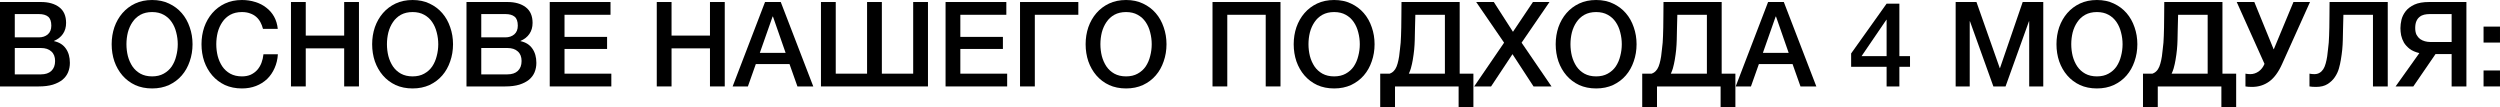 <?xml version="1.0" encoding="UTF-8"?> <svg xmlns="http://www.w3.org/2000/svg" viewBox="0 0 211.438 9.078" fill="none"> <path d="M1.25 3.16H3.29C3.59 3.16 3.84 3.077 4.04 2.91C4.24 2.737 4.34 2.49 4.34 2.17C4.34 1.81 4.25 1.557 4.07 1.41C3.89 1.263 3.63 1.19 3.29 1.19H1.25V3.16ZM0 0.17H3.47C4.11 0.17 4.623 0.317 5.01 0.61C5.397 0.903 5.59 1.347 5.59 1.94C5.59 2.3 5.5 2.61 5.32 2.87C5.147 3.123 4.897 3.32 4.57 3.46V3.48C5.01 3.573 5.343 3.783 5.57 4.11C5.797 4.43 5.91 4.833 5.91 5.32C5.91 5.6 5.86 5.863 5.76 6.11C5.66 6.35 5.503 6.56 5.29 6.74C5.077 6.913 4.803 7.053 4.47 7.16C4.137 7.26 3.74 7.31 3.28 7.31H0V0.17ZM1.25 6.29H3.46C3.84 6.29 4.133 6.193 4.34 6C4.553 5.8 4.66 5.52 4.66 5.16C4.66 4.807 4.553 4.537 4.34 4.35C4.133 4.157 3.84 4.06 3.46 4.06H1.25V6.29Z" fill="black"></path> <path d="M12.864 1.02C12.484 1.02 12.154 1.097 11.874 1.25C11.601 1.403 11.378 1.61 11.204 1.87C11.031 2.123 10.901 2.413 10.814 2.74C10.734 3.067 10.694 3.4 10.694 3.74C10.694 4.08 10.734 4.413 10.814 4.74C10.901 5.067 11.031 5.36 11.204 5.62C11.378 5.873 11.601 6.077 11.874 6.23C12.154 6.383 12.484 6.46 12.864 6.46C13.244 6.46 13.571 6.383 13.844 6.23C14.124 6.077 14.351 5.873 14.524 5.62C14.698 5.36 14.824 5.067 14.904 4.74C14.991 4.413 15.034 4.08 15.034 3.74C15.034 3.4 14.991 3.067 14.904 2.74C14.824 2.413 14.698 2.123 14.524 1.87C14.351 1.61 14.124 1.403 13.844 1.25C13.571 1.097 13.244 1.02 12.864 1.02ZM12.864 0C13.398 0 13.874 0.1 14.294 0.3C14.721 0.5 15.081 0.77 15.374 1.11C15.668 1.45 15.891 1.847 16.044 2.3C16.204 2.753 16.284 3.233 16.284 3.74C16.284 4.253 16.204 4.737 16.044 5.19C15.891 5.643 15.668 6.04 15.374 6.38C15.081 6.72 14.721 6.99 14.294 7.19C13.874 7.383 13.398 7.48 12.864 7.48C12.331 7.48 11.851 7.383 11.424 7.19C11.004 6.99 10.648 6.72 10.354 6.38C10.061 6.04 9.834 5.643 9.674 5.19C9.521 4.737 9.444 4.253 9.444 3.74C9.444 3.233 9.521 2.753 9.674 2.3C9.834 1.847 10.061 1.45 10.354 1.11C10.648 0.77 11.004 0.5 11.424 0.3C11.851 0.1 12.331 0 12.864 0Z" fill="black"></path> <path d="M22.242 2.44C22.189 2.233 22.115 2.043 22.022 1.87C21.929 1.697 21.809 1.547 21.662 1.42C21.515 1.293 21.342 1.197 21.142 1.13C20.949 1.057 20.722 1.02 20.462 1.02C20.082 1.02 19.752 1.097 19.472 1.25C19.199 1.403 18.975 1.61 18.802 1.87C18.629 2.123 18.499 2.413 18.412 2.74C18.332 3.067 18.292 3.4 18.292 3.74C18.292 4.08 18.332 4.413 18.412 4.74C18.499 5.067 18.629 5.36 18.802 5.62C18.975 5.873 19.199 6.077 19.472 6.23C19.752 6.383 20.082 6.46 20.462 6.46C20.742 6.46 20.989 6.413 21.202 6.32C21.415 6.22 21.599 6.087 21.752 5.92C21.905 5.747 22.025 5.547 22.112 5.32C22.199 5.093 22.255 4.85 22.282 4.59H23.502C23.475 5.017 23.382 5.407 23.222 5.76C23.069 6.113 22.859 6.42 22.592 6.68C22.325 6.933 22.012 7.13 21.652 7.27C21.292 7.41 20.895 7.48 20.462 7.48C19.929 7.48 19.449 7.383 19.022 7.19C18.602 6.99 18.245 6.72 17.952 6.38C17.659 6.04 17.432 5.643 17.272 5.19C17.119 4.737 17.042 4.253 17.042 3.74C17.042 3.233 17.119 2.753 17.272 2.3C17.432 1.847 17.659 1.45 17.952 1.11C18.245 0.77 18.602 0.5 19.022 0.3C19.449 0.1 19.929 0 20.462 0C20.862 0 21.239 0.057 21.592 0.17C21.945 0.277 22.255 0.437 22.522 0.65C22.795 0.857 23.015 1.11 23.182 1.41C23.349 1.71 23.452 2.053 23.492 2.44H22.242Z" fill="black"></path> <path d="M24.609 0.17H25.859V3.01H29.109V0.17H30.359V7.31H29.109V4.09H25.859V7.31H24.609V0.17Z" fill="black"></path> <path d="M34.895 1.02C34.516 1.02 34.185 1.097 33.905 1.25C33.632 1.403 33.409 1.61 33.235 1.87C33.062 2.123 32.932 2.413 32.846 2.74C32.766 3.067 32.726 3.4 32.726 3.74C32.726 4.08 32.766 4.413 32.846 4.74C32.932 5.067 33.062 5.36 33.235 5.62C33.409 5.873 33.632 6.077 33.905 6.23C34.185 6.383 34.516 6.46 34.895 6.46C35.276 6.46 35.602 6.383 35.875 6.23C36.156 6.077 36.382 5.873 36.555 5.62C36.729 5.36 36.855 5.067 36.936 4.74C37.022 4.413 37.066 4.08 37.066 3.74C37.066 3.4 37.022 3.067 36.936 2.74C36.855 2.413 36.729 2.123 36.555 1.87C36.382 1.61 36.156 1.403 35.875 1.25C35.602 1.097 35.276 1.02 34.895 1.02ZM34.895 0C35.429 0 35.905 0.1 36.326 0.3C36.752 0.5 37.112 0.77 37.405 1.11C37.699 1.45 37.922 1.847 38.075 2.3C38.235 2.753 38.315 3.233 38.315 3.74C38.315 4.253 38.235 4.737 38.075 5.19C37.922 5.643 37.699 6.04 37.405 6.38C37.112 6.72 36.752 6.99 36.326 7.19C35.905 7.383 35.429 7.48 34.895 7.48C34.362 7.48 33.882 7.383 33.455 7.19C33.035 6.99 32.679 6.72 32.385 6.38C32.092 6.04 31.866 5.643 31.705 5.19C31.552 4.737 31.475 4.253 31.475 3.74C31.475 3.233 31.552 2.753 31.705 2.3C31.866 1.847 32.092 1.45 32.385 1.11C32.679 0.77 33.035 0.5 33.455 0.3C33.882 0.1 34.362 0 34.895 0Z" fill="black"></path> <path d="M40.703 3.16H42.743C43.043 3.16 43.293 3.077 43.493 2.91C43.693 2.737 43.793 2.49 43.793 2.17C43.793 1.81 43.703 1.557 43.523 1.41C43.343 1.263 43.083 1.19 42.743 1.19H40.703V3.16ZM39.453 0.17H42.923C43.563 0.17 44.076 0.317 44.463 0.61C44.85 0.903 45.043 1.347 45.043 1.94C45.043 2.3 44.953 2.61 44.773 2.87C44.6 3.123 44.35 3.32 44.023 3.46V3.48C44.463 3.573 44.797 3.783 45.023 4.11C45.25 4.43 45.363 4.833 45.363 5.32C45.363 5.6 45.313 5.863 45.213 6.11C45.113 6.35 44.956 6.56 44.743 6.74C44.53 6.913 44.256 7.053 43.923 7.16C43.59 7.26 43.193 7.31 42.733 7.31H39.453V0.17ZM40.703 6.29H42.913C43.293 6.29 43.586 6.193 43.793 6C44.006 5.8 44.113 5.52 44.113 5.16C44.113 4.807 44.006 4.537 43.793 4.35C43.586 4.157 43.293 4.06 42.913 4.06H40.703V6.29Z" fill="black"></path> <path d="M46.494 0.17H51.634V1.25H47.744V3.12H51.344V4.14H47.744V6.23H51.704V7.31H46.494V0.17Z" fill="black"></path> <path d="M55.546 0.17H56.796V3.01H60.046V0.17H61.296V7.31H60.046V4.09H56.796V7.31H55.546V0.17Z" fill="black"></path> <path d="M64.703 0.17H66.033L68.783 7.31H67.443L66.773 5.42H63.923L63.253 7.31H61.963L64.703 0.17ZM64.263 4.47H66.443L65.373 1.4H65.343L64.263 4.47Z" fill="black"></path> <path d="M74.583 6.23H77.233V0.17H78.483V7.31H69.433V0.17H70.683V6.23H73.333V0.17H74.583V6.23Z" fill="black"></path> <path d="M79.971 0.17H85.111V1.25H81.221V3.12H84.821V4.14H81.221V6.23H85.181V7.31H79.971V0.17Z" fill="black"></path> <path d="M86.269 0.17H91.2V1.25H87.52V7.31H86.269V0.17Z" fill="black"></path> <path d="M95.237 1.02C94.857 1.02 94.527 1.097 94.247 1.25C93.974 1.403 93.751 1.61 93.577 1.87C93.404 2.123 93.274 2.413 93.187 2.74C93.107 3.067 93.067 3.4 93.067 3.74C93.067 4.08 93.107 4.413 93.187 4.74C93.274 5.067 93.404 5.36 93.577 5.62C93.751 5.873 93.974 6.077 94.247 6.23C94.527 6.383 94.857 6.46 95.237 6.46C95.617 6.46 95.944 6.383 96.217 6.23C96.497 6.077 96.724 5.873 96.897 5.62C97.071 5.36 97.197 5.067 97.277 4.74C97.364 4.413 97.407 4.08 97.407 3.74C97.407 3.4 97.364 3.067 97.277 2.74C97.197 2.413 97.071 2.123 96.897 1.87C96.724 1.61 96.497 1.403 96.217 1.25C95.944 1.097 95.617 1.02 95.237 1.02ZM95.237 0C95.771 0 96.247 0.1 96.667 0.3C97.094 0.5 97.454 0.77 97.747 1.11C98.041 1.45 98.264 1.847 98.417 2.3C98.577 2.753 98.657 3.233 98.657 3.74C98.657 4.253 98.577 4.737 98.417 5.19C98.264 5.643 98.041 6.04 97.747 6.38C97.454 6.72 97.094 6.99 96.667 7.19C96.247 7.383 95.771 7.48 95.237 7.48C94.704 7.48 94.224 7.383 93.797 7.19C93.377 6.99 93.021 6.72 92.727 6.38C92.434 6.04 92.207 5.643 92.047 5.19C91.894 4.737 91.817 4.253 91.817 3.74C91.817 3.233 91.894 2.753 92.047 2.3C92.207 1.847 92.434 1.45 92.727 1.11C93.021 0.77 93.377 0.5 93.797 0.3C94.224 0.1 94.704 0 95.237 0Z" fill="black"></path> <path d="M102.548 0.17H108.298V7.31H107.048V1.25H103.798V7.31H102.548V0.17Z" fill="black"></path> <path d="M112.835 1.02C112.455 1.02 112.125 1.097 111.845 1.25C111.572 1.403 111.348 1.61 111.175 1.87C111.002 2.123 110.871 2.413 110.785 2.74C110.705 3.067 110.665 3.4 110.665 3.74C110.665 4.08 110.705 4.413 110.785 4.74C110.871 5.067 111.002 5.36 111.175 5.62C111.348 5.873 111.572 6.077 111.845 6.23C112.125 6.383 112.455 6.46 112.835 6.46C113.215 6.46 113.542 6.383 113.815 6.23C114.095 6.077 114.322 5.873 114.495 5.62C114.668 5.36 114.795 5.067 114.875 4.74C114.962 4.413 115.005 4.08 115.005 3.74C115.005 3.4 114.962 3.067 114.875 2.74C114.795 2.413 114.668 2.123 114.495 1.87C114.322 1.61 114.095 1.403 113.815 1.25C113.542 1.097 113.215 1.02 112.835 1.02ZM112.835 0C113.368 0 113.845 0.1 114.265 0.3C114.692 0.5 115.051 0.77 115.345 1.11C115.638 1.45 115.862 1.847 116.015 2.3C116.175 2.753 116.255 3.233 116.255 3.74C116.255 4.253 116.175 4.737 116.015 5.19C115.862 5.643 115.638 6.04 115.345 6.38C115.051 6.72 114.692 6.99 114.265 7.19C113.845 7.383 113.368 7.48 112.835 7.48C112.302 7.48 111.822 7.383 111.395 7.19C110.975 6.99 110.618 6.72 110.325 6.38C110.031 6.04 109.805 5.643 109.645 5.19C109.492 4.737 109.415 4.253 109.415 3.74C109.415 3.233 109.492 2.753 109.645 2.3C109.805 1.847 110.031 1.45 110.325 1.11C110.618 0.77 110.975 0.5 111.395 0.3C111.822 0.1 112.302 0 112.835 0Z" fill="black"></path> <path d="M123.363 7.31H117.983V9.08H116.732V6.23H117.533C117.586 6.21 117.636 6.187 117.682 6.16C117.809 6.087 117.916 5.983 118.003 5.85C118.089 5.71 118.156 5.55 118.203 5.37C118.256 5.183 118.299 4.98 118.333 4.76C118.359 4.54 118.383 4.34 118.403 4.16C118.429 3.973 118.449 3.79 118.462 3.61C118.476 3.423 118.486 3.23 118.492 3.03C118.506 2.823 118.512 2.587 118.512 2.32C118.519 2.053 118.522 1.747 118.522 1.4C118.529 1.053 118.532 0.643 118.532 0.17H123.453V6.23H124.613V9.08H123.363V7.31ZM119.153 6.23H122.203V1.25H119.703C119.689 1.69 119.679 2.08 119.673 2.42C119.673 2.76 119.666 3.077 119.653 3.37C119.646 3.657 119.629 3.937 119.603 4.21C119.576 4.477 119.536 4.767 119.483 5.08C119.449 5.287 119.396 5.523 119.322 5.79C119.276 5.943 119.219 6.09 119.153 6.23Z" fill="black"></path> <path d="M124.849 0.17H126.339L127.959 2.69L129.649 0.17H131.049L128.689 3.61L131.219 7.31H129.699L127.919 4.58L126.109 7.31H124.679L127.209 3.61L124.849 0.17Z" fill="black"></path> <path d="M134.993 1.02C134.613 1.02 134.283 1.097 134.003 1.25C133.73 1.403 133.507 1.61 133.333 1.87C133.16 2.123 133.03 2.413 132.943 2.74C132.863 3.067 132.823 3.4 132.823 3.74C132.823 4.08 132.863 4.413 132.943 4.74C133.03 5.067 133.16 5.36 133.333 5.62C133.507 5.873 133.73 6.077 134.003 6.23C134.283 6.383 134.613 6.46 134.993 6.46C135.373 6.46 135.7 6.383 135.973 6.23C136.253 6.077 136.48 5.873 136.653 5.62C136.827 5.36 136.953 5.067 137.033 4.74C137.12 4.413 137.163 4.08 137.163 3.74C137.163 3.4 137.12 3.067 137.033 2.74C136.953 2.413 136.827 2.123 136.653 1.87C136.48 1.61 136.253 1.403 135.973 1.25C135.7 1.097 135.373 1.02 134.993 1.02ZM134.993 0C135.526 0 136.003 0.1 136.423 0.3C136.85 0.5 137.21 0.77 137.503 1.11C137.797 1.45 138.02 1.847 138.173 2.3C138.333 2.753 138.413 3.233 138.413 3.74C138.413 4.253 138.333 4.737 138.173 5.19C138.02 5.643 137.797 6.04 137.503 6.38C137.21 6.72 136.85 6.99 136.423 7.19C136.003 7.383 135.526 7.48 134.993 7.48C134.46 7.48 133.98 7.383 133.553 7.19C133.133 6.99 132.777 6.72 132.483 6.38C132.19 6.04 131.963 5.643 131.803 5.19C131.65 4.737 131.573 4.253 131.573 3.74C131.573 3.233 131.65 2.753 131.803 2.3C131.963 1.847 132.19 1.45 132.483 1.11C132.777 0.77 133.133 0.5 133.553 0.3C133.98 0.1 134.46 0 134.993 0Z" fill="black"></path> <path d="M145.521 7.31H140.141V9.08H138.891V6.23H139.691C139.744 6.21 139.794 6.187 139.841 6.16C139.967 6.087 140.074 5.983 140.161 5.85C140.248 5.71 140.314 5.55 140.361 5.37C140.414 5.183 140.457 4.98 140.491 4.76C140.517 4.54 140.541 4.34 140.561 4.16C140.587 3.973 140.607 3.79 140.621 3.61C140.634 3.423 140.644 3.23 140.651 3.03C140.664 2.823 140.671 2.587 140.671 2.32C140.677 2.053 140.681 1.747 140.681 1.4C140.687 1.053 140.691 0.643 140.691 0.17H145.611V6.23H146.771V9.08H145.521V7.31ZM141.311 6.23H144.361V1.25H141.861C141.847 1.69 141.837 2.08 141.831 2.42C141.831 2.76 141.824 3.077 141.811 3.37C141.804 3.657 141.787 3.937 141.761 4.21C141.734 4.477 141.694 4.767 141.641 5.08C141.607 5.287 141.554 5.523 141.481 5.79C141.434 5.943 141.377 6.09 141.311 6.23Z" fill="black"></path> <path d="M149.537 0.17H150.867L153.617 7.31H152.277L151.607 5.42H148.757L148.087 7.31H146.797L149.537 0.17ZM149.097 4.47H151.277L150.207 1.4H150.177L149.097 4.47Z" fill="black"></path> <path d="M157.44 4.75H159.56V1.67H159.54L157.44 4.75ZM161.54 5.65H160.64V7.31H159.56V5.65H156.56V4.52L159.56 0.31H160.64V4.75H161.54V5.65Z" fill="black"></path> <path d="M165.4 0.17H167.16L169.13 5.76H169.15L171.07 0.17H172.81V7.31H171.62V1.8H171.6L169.62 7.31H168.59L166.61 1.8H166.59V7.31H165.4V0.17Z" fill="black"></path> <path d="M177.347 1.02C176.967 1.02 176.637 1.097 176.357 1.25C176.083 1.403 175.86 1.61 175.687 1.87C175.513 2.123 175.383 2.413 175.297 2.74C175.217 3.067 175.177 3.4 175.177 3.74C175.177 4.08 175.217 4.413 175.297 4.74C175.383 5.067 175.513 5.36 175.687 5.62C175.86 5.873 176.083 6.077 176.357 6.23C176.637 6.383 176.967 6.46 177.347 6.46C177.727 6.46 178.053 6.383 178.327 6.23C178.607 6.077 178.833 5.873 179.007 5.62C179.18 5.36 179.307 5.067 179.387 4.74C179.473 4.413 179.517 4.08 179.517 3.74C179.517 3.4 179.473 3.067 179.387 2.74C179.307 2.413 179.18 2.123 179.007 1.87C178.833 1.61 178.607 1.403 178.327 1.25C178.053 1.097 177.727 1.02 177.347 1.02ZM177.347 0C177.88 0 178.357 0.1 178.777 0.3C179.203 0.5 179.563 0.77 179.857 1.11C180.15 1.45 180.373 1.847 180.527 2.3C180.687 2.753 180.767 3.233 180.767 3.74C180.767 4.253 180.687 4.737 180.527 5.19C180.373 5.643 180.15 6.04 179.857 6.38C179.563 6.72 179.203 6.99 178.777 7.19C178.357 7.383 177.88 7.48 177.347 7.48C176.813 7.48 176.333 7.383 175.907 7.19C175.487 6.99 175.13 6.72 174.837 6.38C174.543 6.04 174.317 5.643 174.157 5.19C174.003 4.737 173.927 4.253 173.927 3.74C173.927 3.233 174.003 2.753 174.157 2.3C174.317 1.847 174.543 1.45 174.837 1.11C175.13 0.77 175.487 0.5 175.907 0.3C176.333 0.1 176.813 0 177.347 0Z" fill="black"></path> <path d="M187.874 7.31H182.494V9.08H181.244V6.23H182.044C182.098 6.21 182.148 6.187 182.194 6.16C182.321 6.087 182.428 5.983 182.514 5.85C182.601 5.71 182.668 5.55 182.714 5.37C182.768 5.183 182.811 4.98 182.844 4.76C182.871 4.54 182.894 4.34 182.914 4.16C182.941 3.973 182.961 3.79 182.974 3.61C182.988 3.423 182.998 3.23 183.004 3.03C183.018 2.823 183.024 2.587 183.024 2.32C183.031 2.053 183.034 1.747 183.034 1.4C183.041 1.053 183.044 0.643 183.044 0.17H187.964V6.23H189.124V9.08H187.874V7.31ZM183.664 6.23H186.714V1.25H184.214C184.201 1.69 184.191 2.08 184.184 2.42C184.184 2.76 184.178 3.077 184.164 3.37C184.158 3.657 184.141 3.937 184.114 4.21C184.088 4.477 184.048 4.767 183.994 5.08C183.961 5.287 183.908 5.523 183.834 5.79C183.788 5.943 183.731 6.09 183.664 6.23Z" fill="black"></path> <path d="M190.32 6.27C190.574 6.27 190.81 6.193 191.031 6.04C191.25 5.88 191.414 5.667 191.52 5.4L189.171 0.17H190.66L192.29 4.16H192.31L193.97 0.17H195.37L193.01 5.41C192.704 6.097 192.337 6.593 191.911 6.9C191.49 7.2 191.011 7.35 190.47 7.35C190.344 7.35 190.237 7.347 190.151 7.34C190.071 7.333 189.99 7.323 189.91 7.31V6.23C189.99 6.243 190.061 6.253 190.121 6.26C190.181 6.267 190.247 6.27 190.32 6.27Z" fill="black"></path> <path d="M195.734 6.27C195.907 6.27 196.054 6.233 196.174 6.16C196.301 6.087 196.407 5.983 196.494 5.85C196.581 5.71 196.647 5.55 196.694 5.37C196.747 5.183 196.791 4.98 196.824 4.76C196.851 4.54 196.874 4.34 196.894 4.16C196.921 3.973 196.941 3.79 196.954 3.61C196.967 3.423 196.977 3.23 196.984 3.03C196.997 2.823 197.004 2.587 197.004 2.32C197.011 2.053 197.014 1.747 197.014 1.4C197.021 1.053 197.024 0.643 197.024 0.17H201.944V7.31H200.694V1.25H198.194C198.181 1.69 198.171 2.08 198.164 2.42C198.164 2.76 198.157 3.077 198.144 3.37C198.137 3.657 198.121 3.937 198.094 4.21C198.067 4.477 198.027 4.767 197.974 5.08C197.941 5.287 197.887 5.523 197.814 5.79C197.741 6.05 197.624 6.297 197.464 6.53C197.311 6.757 197.107 6.95 196.854 7.11C196.601 7.27 196.277 7.35 195.884 7.35C195.757 7.35 195.651 7.347 195.564 7.34C195.484 7.333 195.404 7.323 195.324 7.31V6.23C195.404 6.243 195.474 6.253 195.534 6.26C195.594 6.267 195.661 6.27 195.734 6.27Z" fill="black"></path> <path d="M208.597 7.31H207.347V4.57H205.987L204.107 7.31H202.607L204.617 4.49C204.284 4.41 204.014 4.293 203.807 4.14C203.601 3.98 203.437 3.803 203.317 3.61C203.204 3.41 203.124 3.203 203.077 2.99C203.037 2.777 203.017 2.573 203.017 2.38C203.017 2.16 203.047 1.92 203.107 1.66C203.174 1.4 203.294 1.16 203.467 0.94C203.641 0.72 203.884 0.537 204.197 0.39C204.517 0.243 204.934 0.17 205.447 0.17H208.597V7.31ZM207.347 1.19H205.497C205.331 1.19 205.174 1.207 205.027 1.24C204.881 1.273 204.75 1.337 204.637 1.43C204.524 1.517 204.434 1.637 204.367 1.79C204.301 1.943 204.267 2.137 204.267 2.37C204.267 2.597 204.304 2.787 204.377 2.94C204.457 3.087 204.557 3.207 204.677 3.3C204.804 3.387 204.941 3.45 205.087 3.49C205.234 3.53 205.377 3.55 205.517 3.55H207.347V1.19Z" fill="black"></path> <path d="M210.047 5.96H211.437V7.31H210.047V5.96ZM210.047 2.25H211.437V3.6H210.047V2.25Z" fill="black"></path> </svg> 